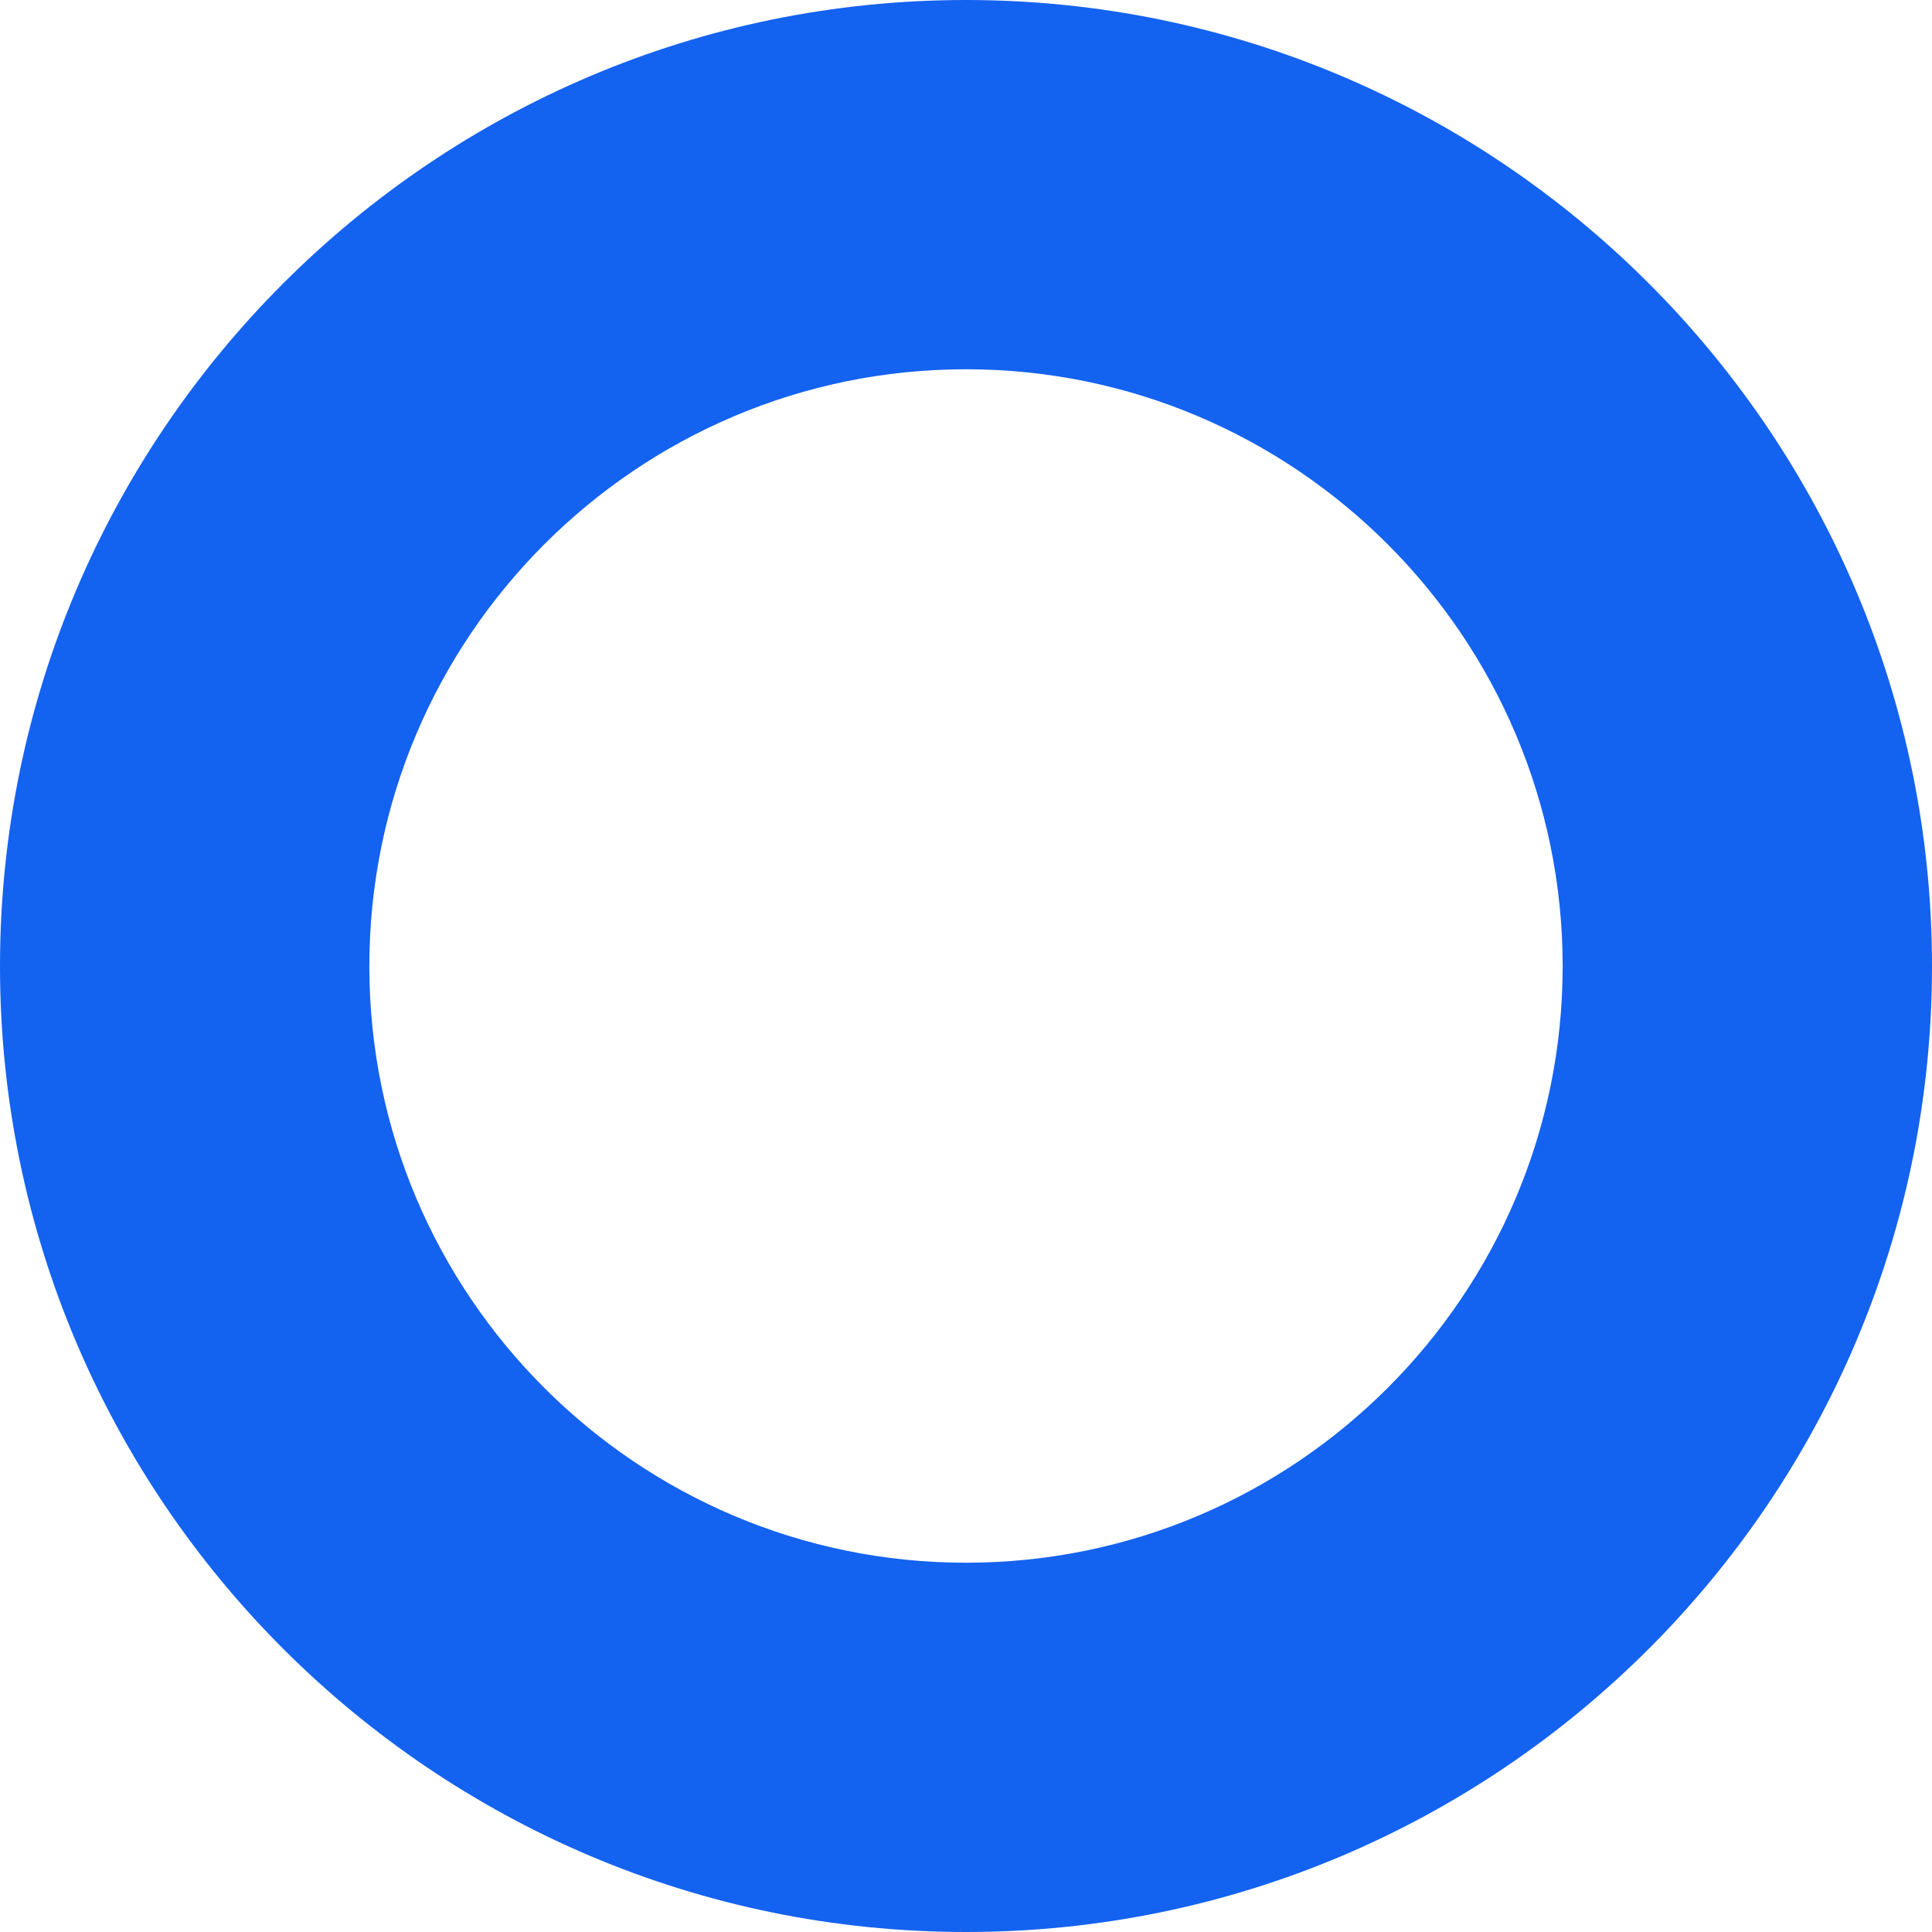 <svg xmlns="http://www.w3.org/2000/svg" width="218" height="218" viewBox="0 0 218 218" fill="none"><path d="M109 0C48.889 0 0 48.924 0 109.022C0 169.119 48.889 218 109 218C169.111 218 218 169.12 218 109.022C218 48.923 169.111 0 109 0ZM109 176.332C71.866 176.332 41.676 146.15 41.676 109.022C41.676 71.894 71.866 41.667 109 41.667C146.134 41.667 176.325 71.895 176.325 109.022C176.325 146.149 146.135 176.332 109 176.332Z" fill="#1462F0"></path></svg>
